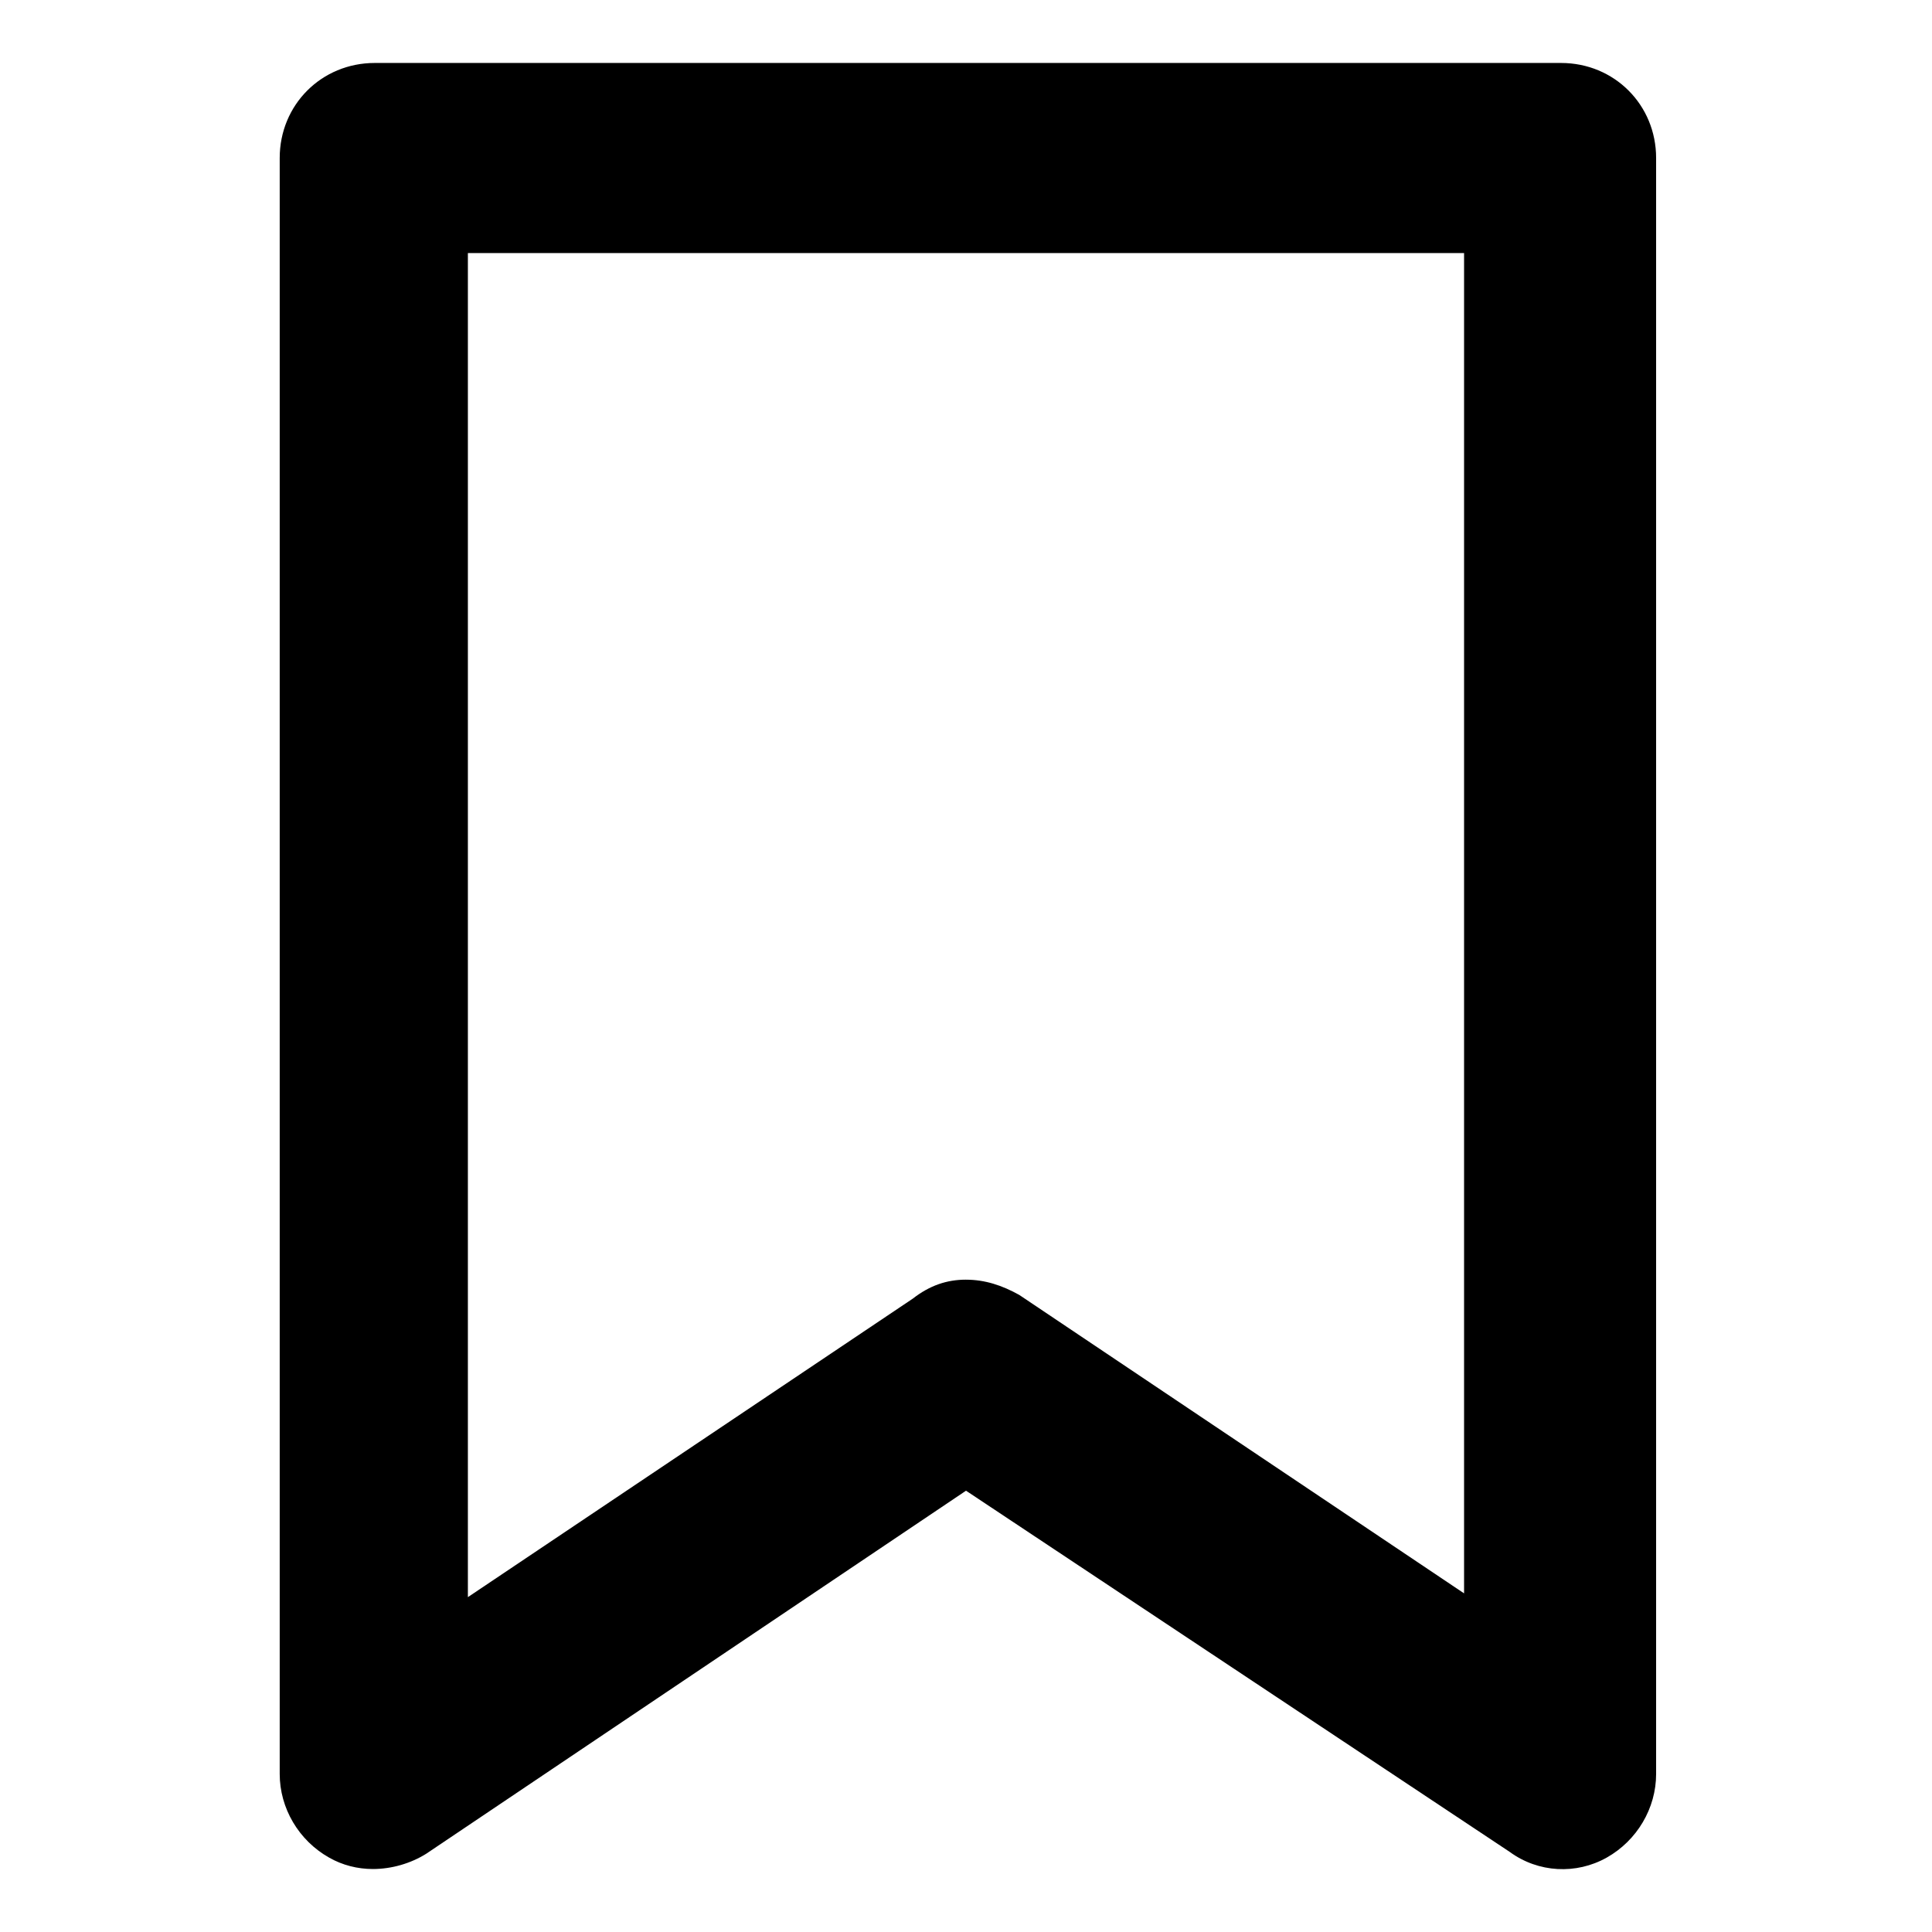 <?xml version="1.0" encoding="UTF-8"?>
<!-- The Best Svg Icon site in the world: iconSvg.co, Visit us! https://iconsvg.co -->
<svg fill="#000000" width="800px" height="800px" version="1.1" viewBox="144 144 512 512" xmlns="http://www.w3.org/2000/svg">
 <path d="m242.81 639.31c-4.031 0-8.062-1.008-11.586-3.023-8.062-4.535-13.098-13.098-13.098-22.168v-428.24c0-14.105 11.082-25.191 25.191-25.191h314.38c14.105 0 25.191 11.082 25.191 25.191v428.24c0 9.07-5.039 17.633-13.098 22.168-8.062 4.535-18.137 4.031-25.695-1.512l-144.09-95.723-143.08 96.227c-4.031 2.519-9.07 4.031-14.109 4.031zm157.19-156.18c5.039 0 9.574 1.512 14.105 4.031l117.89 79.098v-355.19h-264v356.19l117.89-79.098c4.535-3.527 9.07-5.035 14.109-5.035z"/>
</svg>